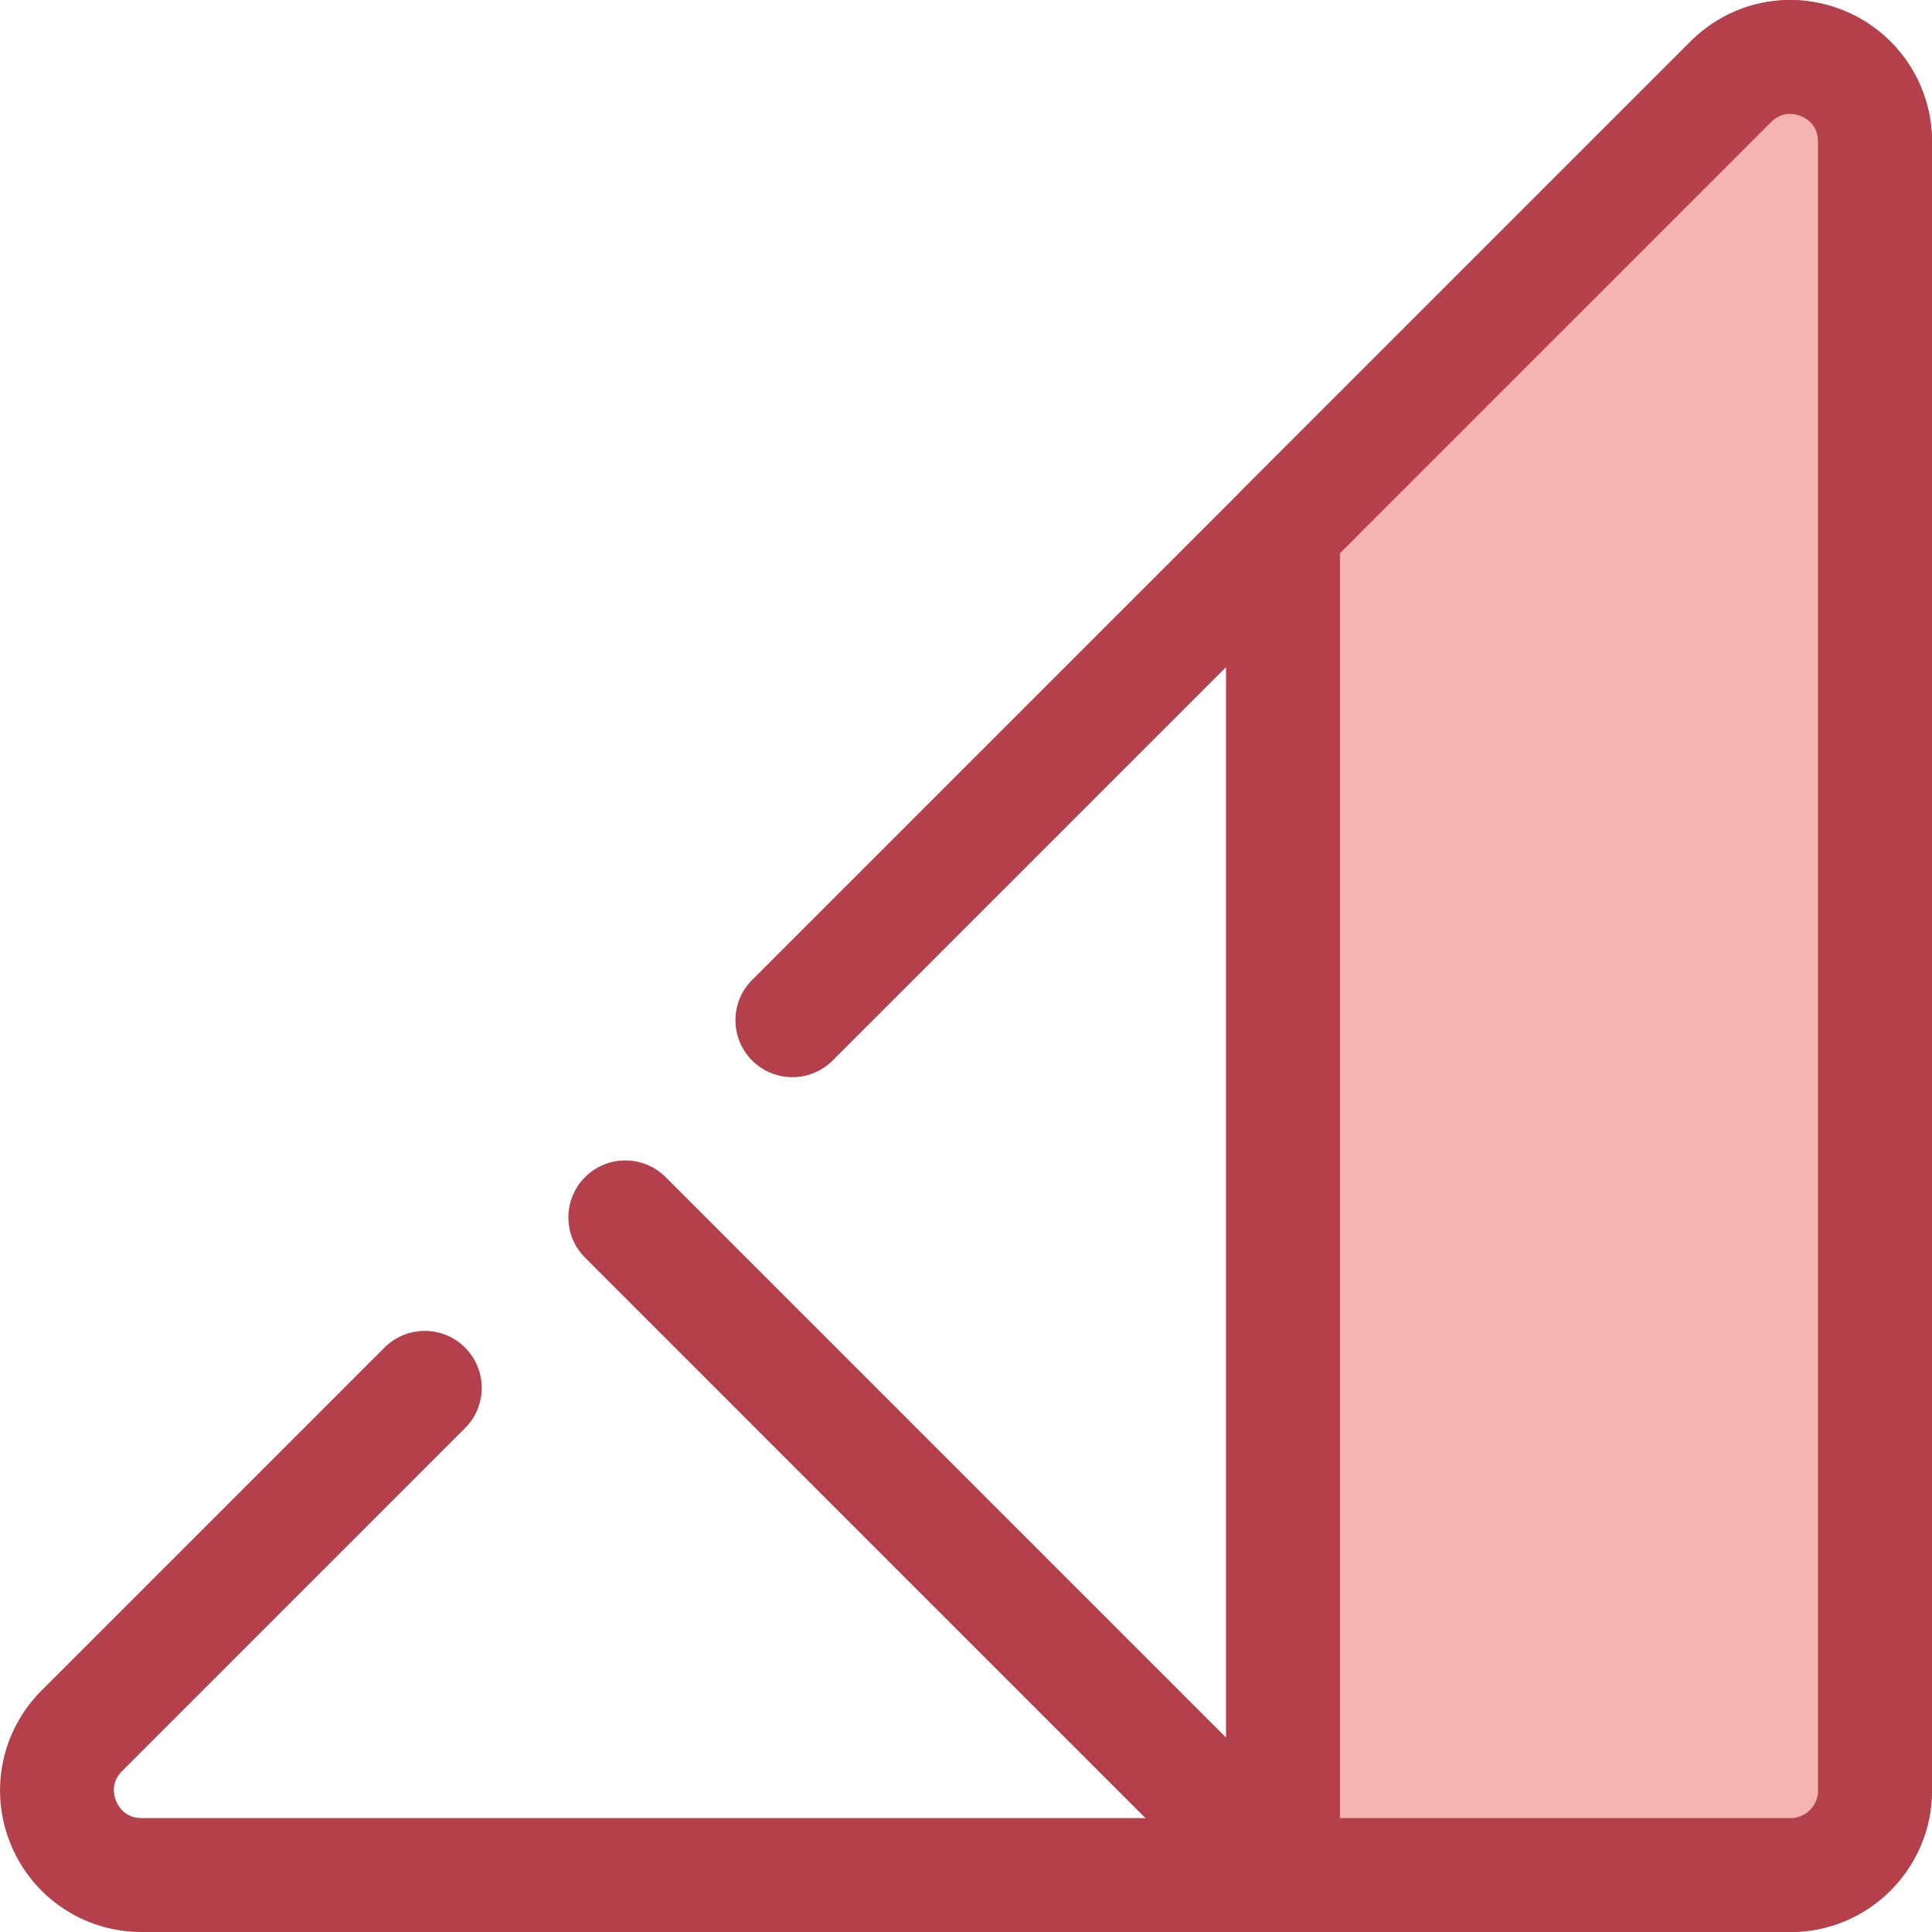<?xml version="1.0" encoding="iso-8859-1"?>
<!-- Uploaded to: SVG Repo, www.svgrepo.com, Generator: SVG Repo Mixer Tools -->
<svg height="800px" width="800px" version="1.1" id="Layer_1" xmlns="http://www.w3.org/2000/svg" xmlns:xlink="http://www.w3.org/1999/xlink" 
	 viewBox="0 0 512 512" xml:space="preserve">
<path style="fill:#B3404A;" d="M474.501,512H37.517c-15.216,0-28.81-9.084-34.633-23.141c-5.823-14.057-2.634-30.093,8.126-40.852
	l90.885-90.885c5.895-5.892,15.45-5.894,21.345,0s5.894,15.45,0,21.344L32.355,469.35c-3.114,3.114-2.145,6.601-1.583,7.955
	c0.561,1.354,2.342,4.507,6.745,4.507h436.985c4.025,0,7.3-3.275,7.3-7.3V37.53c0-4.402-3.151-6.183-4.507-6.745
	c-1.355-0.561-4.843-1.53-7.955,1.583L220.665,281.044c-5.894,5.894-15.45,5.894-21.345,0c-5.895-5.894-5.894-15.45,0-21.345
	L447.995,11.025c10.759-10.758,26.798-13.948,40.852-8.126c14.057,5.823,23.141,19.416,23.141,34.633v436.985
	C511.986,495.184,495.17,512,474.501,512z"/>
<path style="fill:#F4B2B0;" d="M458.666,21.695l-60.023,60.023l-58.642,58.643v356.547h58.643h75.858
	c12.367,0,22.393-10.026,22.393-22.393V37.53C496.894,17.58,472.775,7.588,458.666,21.695z"/>
<g>
	<path style="fill:#B3404A;" d="M474.501,512H340.001c-8.336,0-15.092-6.757-15.092-15.092V140.361
		c0-4.003,1.591-7.842,4.421-10.672L447.993,11.025C455.103,3.915,464.46,0,474.34,0c20.758,0,37.647,16.836,37.647,37.53v436.985
		C511.986,495.184,495.17,512,474.501,512z M355.093,481.815h119.408c4.025,0,7.3-3.275,7.3-7.3V37.53
		c0-5.352-4.578-7.345-7.462-7.345c-1.87,0-3.553,0.735-5,2.184L355.095,146.614v335.201H355.093z"/>
	<path style="fill:#B3404A;" d="M340.001,512c-3.864,0-7.724-1.473-10.672-4.421L155.046,333.295c-5.894-5.894-5.894-15.45,0-21.344
		c5.895-5.892,15.45-5.894,21.345,0l174.283,174.284c5.894,5.894,5.894,15.45,0,21.344C347.727,510.527,343.863,512,340.001,512z"/>
</g>
</svg>